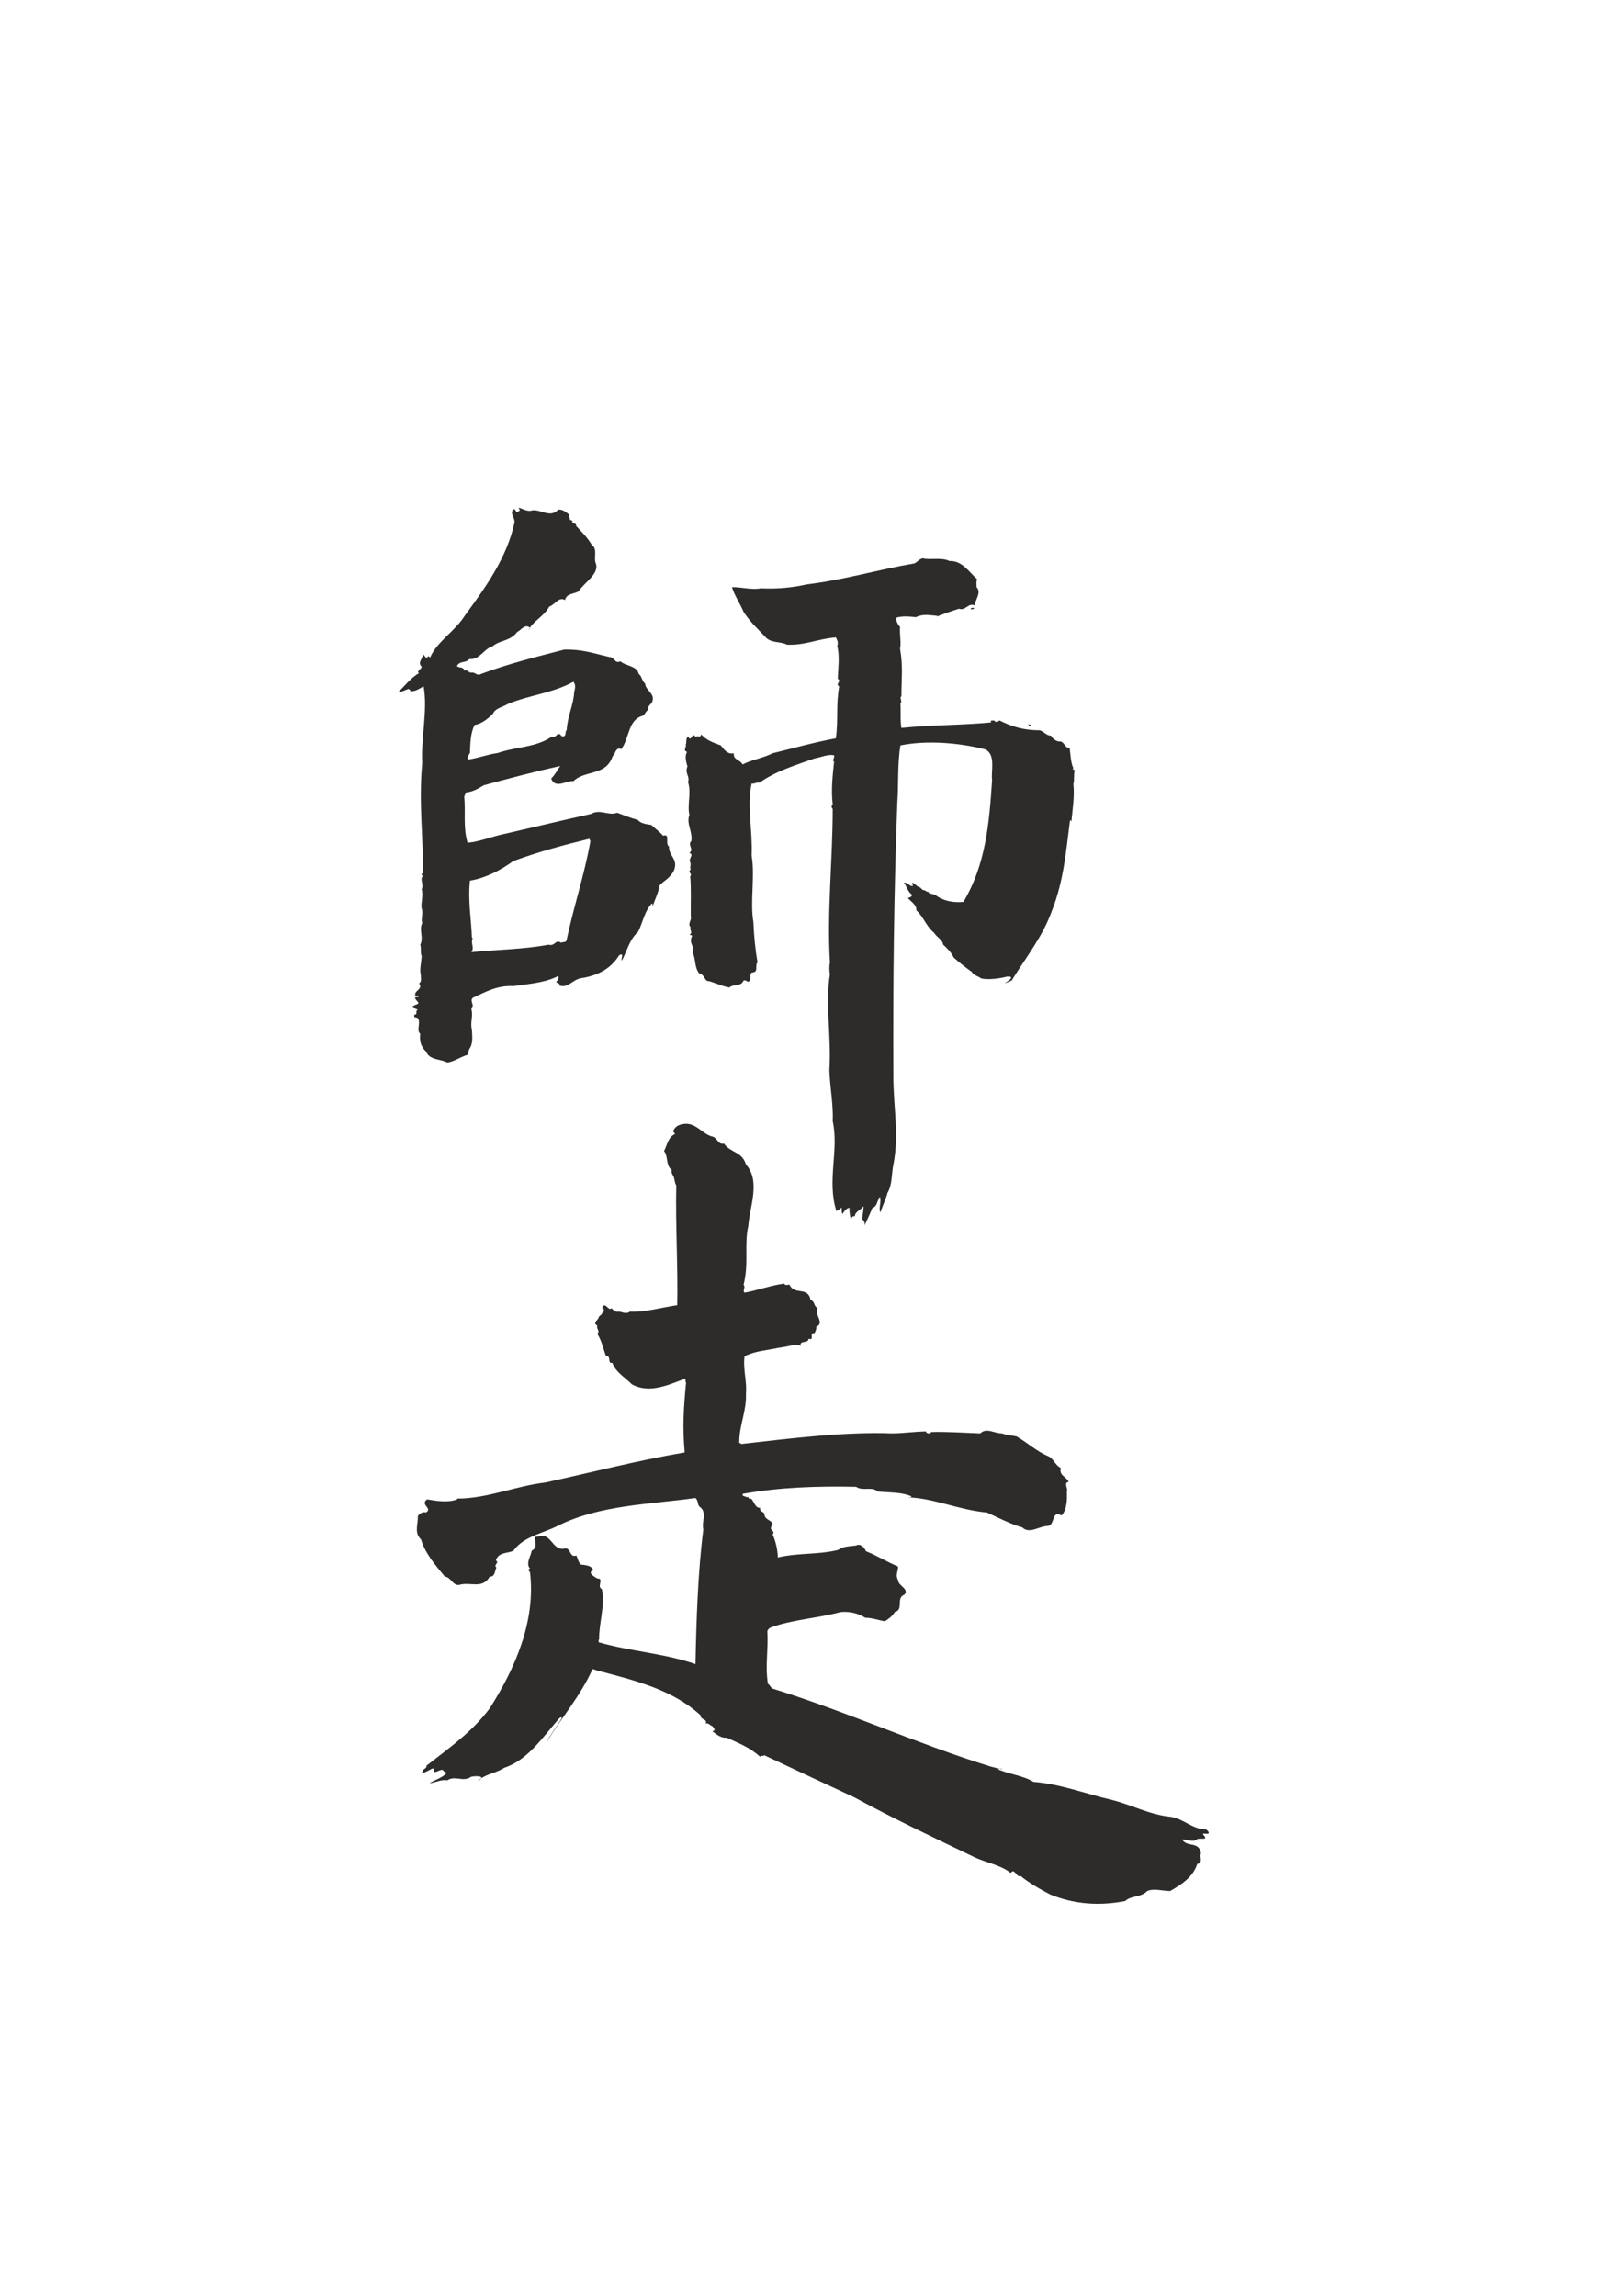 <?xml version="1.0" encoding="utf-8"?>
<!-- Created by UniConvertor 2.0rc4 (https://sk1project.net/) -->
<svg xmlns="http://www.w3.org/2000/svg" height="841.89pt" viewBox="0 0 595.276 841.89" width="595.276pt" version="1.1" xmlns:xlink="http://www.w3.org/1999/xlink" id="6c310ea1-f612-11ea-988a-dcc15c148e23">

<g>
	<path style="fill:#2d2c2b;" d="M 348.254,205.737 C 352.862,205.521 355.31,209.625 358.406,212.433 357.974,213.225 358.19,214.305 358.19,215.313 360.062,217.329 357.686,219.849 357.47,222.009 355.166,220.929 354.158,224.097 351.71,223.233 348.974,224.097 346.166,225.105 343.502,226.113 343.574,226.041 343.718,225.897 343.79,225.825 340.694,225.609 338.606,225.033 335.87,226.329 333.566,226.041 330.758,225.825 328.67,226.545 328.67,227.913 329.39,229.137 330.11,229.929 329.894,233.025 330.614,235.617 330.11,237.849 331.262,244.401 330.614,248.649 330.614,255.345 329.75,255.921 331.118,257.145 330.254,258.009 330.47,260.601 330.11,264.345 330.614,266.937 341.702,265.785 352.358,266.001 363.518,264.921 363.014,263.913 364.094,264.345 364.67,264.201 365.102,265.137 366.11,264.633 366.614,264.201 371.078,266.505 375.614,267.729 380.654,267.801 382.382,267.513 383.606,269.889 385.478,269.745 386.054,270.897 387.566,272.121 389.078,271.905 390.662,272.553 390.518,274.209 392.318,274.353 392.678,276.801 392.678,279.537 393.686,281.697 392.966,282.201 394.118,282.201 394.19,282.489 393.686,284.001 394.19,285.945 393.686,287.529 394.19,291.849 393.398,296.745 392.966,301.209 392.75,300.993 392.678,300.921 392.462,300.705 390.95,312.441 390.158,323.025 385.766,334.113 382.454,343.401 376.262,351.105 371.078,359.529 370.286,359.889 369.494,360.321 368.486,360.537 368.99,360.249 372.878,358.017 369.494,358.089 366.758,358.809 362.798,359.385 359.918,358.809 358.766,357.945 356.966,357.585 356.462,356.433 354.014,354.633 352.07,353.193 349.766,351.105 348.974,349.305 347.318,347.649 345.878,346.353 345.806,344.697 343.574,343.689 342.566,342.033 339.758,339.801 338.606,335.985 336.086,333.825 336.302,331.809 333.998,330.585 332.99,329.289 333.494,329.145 335.078,328.713 334.214,327.849 332.774,326.697 332.702,325.041 331.478,323.745 332.99,323.385 333.494,325.185 334.862,324.897 333.782,322.017 336.302,325.329 337.31,325.401 337.454,325.113 338.102,326.337 338.678,326.409 339.47,326.337 339.974,327.417 340.694,326.913 339.902,327.849 342.494,327.633 343.286,328.353 346.094,330.441 349.766,331.089 353.366,330.729 361.502,317.121 362.798,302.217 363.878,286.089 363.374,282.849 365.39,276.585 361.286,274.785 351.566,272.337 339.902,271.401 330.254,273.345 329.102,280.041 329.606,288.033 329.102,294.513 327.878,328.425 327.518,357.801 327.662,394.305 327.662,406.833 329.894,415.617 327.662,427.137 327.014,429.945 327.302,434.625 325.502,437.433 325.07,439.377 323.702,442.113 322.91,444.633 322.118,443.049 323.414,440.529 322.694,438.873 321.686,440.241 321.758,442.473 319.958,442.977 319.094,445.137 318.086,447.225 317.078,449.457 317.366,448.449 316.79,447.441 316.214,447.081 316.358,445.425 316.79,443.625 316.718,442.257 315.998,443.625 313.694,444.129 313.478,446.073 312.686,445.713 312.398,446.649 311.894,447.081 312.182,446.937 311.318,444.417 311.606,442.977 310.67,442.761 309.59,444.273 309.014,445.137 308.582,444.777 308.798,443.265 308.654,442.761 308.15,443.481 307.502,443.625 306.782,444.129 303.182,433.041 307.79,421.737 305.414,411.153 305.702,405.249 304.406,398.697 304.19,392.433 304.982,380.337 302.606,368.097 304.406,357.153 304.118,356.217 304.118,353.913 304.406,353.049 303.254,334.833 305.414,315.033 305.414,296.601 304.91,296.097 304.91,295.521 305.414,294.945 304.766,289.689 305.414,284.145 305.918,279.321 304.982,278.745 306.278,277.953 305.918,276.945 303.47,276.513 301.166,277.737 298.862,278.097 291.878,280.545 284.39,282.849 278.558,287.025 277.478,286.737 276.758,287.601 275.678,287.313 273.878,295.593 276.038,303.801 275.678,313.737 276.974,321.441 275.03,330.729 276.326,338.145 276.542,343.185 276.974,348.009 277.838,352.833 276.686,354.345 278.486,356.505 275.678,356.649 274.67,357.801 275.966,359.025 274.454,360.033 273.878,359.889 273.23,359.097 272.582,359.745 271.79,361.833 268.982,360.753 267.542,362.121 264.878,361.689 262.142,360.321 259.838,359.745 258.542,360.033 258.326,357.153 256.454,356.937 254.654,354.849 255.23,351.537 254.078,349.449 254.942,346.641 252.422,346.137 253.862,343.185 253.574,342.897 253.286,342.825 252.854,342.753 254.366,342.033 252.638,340.521 253.358,340.089 251.99,338.721 253.862,337.425 253.358,335.985 253.286,331.089 253.574,325.833 253.142,321.297 254.15,320.721 251.99,319.497 253.358,318.921 252.854,317.985 253.574,317.337 253.142,316.113 252.35,314.889 254.726,313.521 252.854,312.729 254.726,311.433 251.99,309.849 253.574,308.409 254.078,304.953 251.63,302.001 252.854,298.833 251.99,295.089 253.646,290.625 252.35,286.809 253.142,284.649 251.054,283.641 252.134,281.049 251.63,279.393 251.054,277.305 251.99,275.721 250.262,275.145 251.99,273.849 251.486,273.129 251.99,272.121 251.342,271.113 252.35,270.033 253.574,272.625 253.862,268.017 255.086,270.249 255.878,269.529 256.886,270.825 257.174,269.313 259.19,271.545 261.638,272.337 264.374,273.345 265.454,274.641 266.75,276.801 269.126,276.225 268.982,278.817 271.286,278.385 272.366,280.329 275.678,278.601 279.854,278.025 283.382,276.225 291.086,274.353 298.718,272.193 306.566,270.753 307.502,263.985 306.566,258.297 307.79,251.745 306.206,250.809 308.87,249.801 307.286,248.937 307.358,245.409 308.078,240.513 307.07,236.913 307.574,235.833 307.07,234.609 306.566,233.745 299.798,234.249 295.478,236.697 288.638,236.409 286.334,235.185 283.454,235.905 281.15,234.033 278.342,231.009 275.174,228.201 272.726,224.385 271.358,221.145 269.342,218.337 268.478,215.313 271.862,215.241 275.534,216.393 279.062,215.745 284.678,216.033 290.582,215.529 295.838,214.305 308.87,212.793 322.262,208.833 335.366,206.601 336.59,206.025 337.094,205.017 338.462,204.729 340.982,205.449 345.518,204.297 348.254,205.737 L 348.254,205.737 Z" />
	<path style="fill:#2d2c2b;" d="M 356.462,223.449 C 356.318,223.521 356.102,223.305 355.958,223.233 356.678,222.441 358.262,223.233 356.462,223.449 L 356.462,223.449 Z" />
	<path style="fill:#2d2c2b;" d="M 378.062,266.145 C 377.774,266.721 377.414,265.785 377.054,265.713 377.27,265.425 378.71,266.001 378.062,266.145 L 378.062,266.145 Z" />
	<path style="fill:#2d2c2b;" d="M 195.182,187.161 C 198.566,186.729 201.806,190.113 204.758,186.873 206.486,186.729 207.782,187.953 208.862,188.817 208.574,189.249 208.286,189.825 209.078,190.041 209.15,190.257 209.006,190.329 208.862,190.473 209.15,190.761 210.302,190.833 209.87,191.409 209.942,192.273 211.454,191.625 211.31,192.849 213.542,195.225 215.486,197.169 217.07,199.833 219.302,201.273 217.646,204.729 218.51,206.529 219.95,210.417 214.406,213.441 212.246,216.825 210.59,217.905 207.854,217.473 207.206,220.065 204.974,218.625 203.462,221.865 201.446,222.441 199.574,226.041 195.542,227.625 193.742,231.225 193.67,230.865 194.606,230.649 194.246,230.073 192.446,228.705 191.006,231.225 189.71,231.729 187.046,235.257 183.59,234.537 180.566,237.057 177.47,237.921 175.958,242.025 172.142,241.665 170.99,243.249 168.47,242.241 167.606,244.257 168.542,245.121 169.982,244.329 170.27,245.913 171.206,245.337 172.07,246.849 172.862,246.633 174.446,246.417 174.878,248.073 176.462,247.137 186.254,243.465 196.694,240.873 206.99,238.209 213.47,238.065 217.358,239.505 223.262,240.873 225.782,241.017 225.206,243.465 227.582,242.529 229.382,244.257 233.558,244.041 234.278,247.137 235.502,248.073 235.358,249.657 236.654,250.737 236.582,252.825 239.966,254.265 239.39,256.713 239.174,258.441 237.158,258.729 237.878,260.313 236.942,260.529 236.582,262.041 235.79,262.473 230.246,263.913 230.894,270.753 227.87,274.713 225.71,273.849 225.782,276.441 224.702,277.305 222.254,284.649 214.766,282.273 210.302,286.449 207.854,286.161 203.606,289.473 202.166,285.513 203.606,284.073 204.398,282.417 205.478,280.905 196.262,282.921 186.47,285.513 177.47,287.961 175.454,289.113 173.582,290.337 171.206,290.553 170.702,290.913 170.486,291.561 170.27,292.065 170.846,297.825 169.766,303.225 171.494,309.057 176.102,308.625 180.782,306.609 185.606,305.673 196.262,303.225 206.054,300.849 216.782,298.473 220.166,296.529 223.046,299.265 226.358,298.041 228.662,298.905 231.758,300.129 233.846,300.633 235.142,302.073 237.086,302.217 238.886,302.505 240.47,304.017 241.982,305.025 243.206,306.465 245.942,305.529 243.782,309.345 245.366,310.425 245.294,313.809 248.39,314.817 247.454,318.417 246.95,320.433 244.862,322.305 243.494,323.241 242.99,323.673 242.486,324.105 241.982,324.609 241.478,327.345 240.254,329.721 239.39,332.313 239.246,332.025 239.606,331.521 239.102,331.305 236.366,334.113 235.79,338.217 234.062,341.673 230.75,344.625 229.958,348.873 228.086,352.257 227.582,351.609 229.166,349.161 227.078,350.313 223.766,355.641 218.654,357.873 212.966,358.737 209.942,359.313 208.142,362.625 205.046,361.329 205.982,360.249 202.598,360.609 204.758,359.457 204.758,358.809 205.262,357.225 204.11,358.233 199.286,360.465 193.67,360.825 188.27,361.617 182.582,361.257 178.046,363.705 173.366,365.937 172.142,367.161 174.302,368.529 172.862,370.041 173.654,372.417 172.358,375.225 173.078,377.457 173.15,379.905 173.654,382.569 172.142,384.657 171.854,385.305 171.71,386.025 171.494,386.817 169.046,387.465 166.454,389.409 164.006,389.625 161.702,388.329 157.454,388.761 156.302,385.665 154.502,383.865 153.782,382.065 154.142,379.113 152.558,377.817 154.502,375.009 153.206,373.353 152.702,372.921 151.55,373.353 151.982,372.129 153.494,371.841 152.054,370.905 153.206,370.257 152.054,369.609 149.966,369.537 152.27,368.529 152.702,368.313 153.206,368.313 153.494,367.809 153.35,367.161 150.758,365.361 153.494,365.649 153.494,364.713 152.486,365.505 152.27,364.929 151.982,363.129 155.294,362.769 153.71,360.609 154.79,359.961 154.286,358.665 154.358,357.513 153.782,355.713 154.574,352.905 154.646,350.529 154.07,349.305 154.646,347.937 154.142,346.425 155.51,343.761 153.566,341.025 154.862,338.505 154.286,336.849 155.366,335.121 154.646,333.033 154.286,331.449 155.366,328.137 154.646,326.049 155.582,324.465 153.854,322.449 155.078,321.225 155.006,321.009 154.502,320.937 154.646,320.505 154.79,320.361 155.006,320.217 155.078,320.073 155.366,307.617 153.494,294.729 154.862,279.753 154.358,270.753 156.95,260.313 155.366,251.673 153.782,252.537 151.982,253.905 150.254,253.329 150.974,252.969 149.966,252.969 149.894,252.609 148.598,253.041 147.446,253.761 146.006,253.833 148.382,251.673 150.758,248.433 153.71,246.849 152.486,246.273 154.646,245.409 154.646,244.473 152.99,242.673 155.15,241.809 155.078,239.937 155.798,240.153 156.086,242.025 157.094,240.657 157.382,240.513 157.454,240.945 157.742,241.161 160.19,235.329 166.958,231.441 170.486,225.753 178.19,215.241 185.966,204.441 188.702,191.625 188.99,189.825 186.47,187.809 188.702,186.657 188.99,186.945 188.99,187.305 189.494,187.665 189.854,187.665 190.358,187.521 190.646,187.161 190.646,186.729 190.142,186.513 190.358,186.153 191.87,186.729 193.742,187.737 195.182,187.161 L 195.182,187.161 Z M 210.302,250.017 C 202.886,254.121 194.102,254.913 186.254,258.153 184.454,259.305 181.646,259.665 180.782,261.753 178.982,263.553 176.678,265.425 174.086,265.857 172.502,268.809 172.502,272.841 172.358,276.153 171.854,276.873 171.206,277.737 171.71,278.529 175.382,278.025 178.766,276.657 182.51,276.153 188.99,273.849 196.766,274.137 202.382,270.105 203.966,271.113 204.47,267.657 205.982,269.961 208.07,270.465 207.062,268.017 207.854,267.729 208.07,262.833 210.374,258.441 210.59,253.833 210.806,252.753 211.382,251.241 210.302,250.017 L 210.302,250.017 Z M 216.062,307.617 C 206.846,309.849 197.27,312.441 188.27,315.753 183.59,319.137 178.19,321.945 172.358,322.953 171.566,330.369 172.862,337.137 173.078,343.833 173.15,343.905 173.294,344.049 173.366,344.049 172.502,346.065 174.158,347.361 172.862,349.161 182.006,348.225 192.086,348.153 201.158,346.425 203.678,347.145 203.678,344.265 205.766,345.705 206.486,345.345 207.782,345.705 207.854,344.553 210.446,332.313 214.406,320.649 216.566,308.337 216.206,308.265 216.494,307.761 216.062,307.617 L 216.062,307.617 Z" />
	<path style="fill:#2d2c2b;" d="M 261.278,416.769 C 263.078,417.201 263.366,419.865 265.526,419.361 268.19,422.961 272.078,422.169 273.59,426.993 279.062,433.113 274.958,442.401 274.454,449.601 272.87,456.369 274.742,463.281 272.726,471.129 273.59,472.065 272.222,473.361 273.086,474.009 277.478,473.289 282.662,471.345 287.63,470.697 288.062,471.633 288.926,470.985 289.574,471.129 291.374,475.089 296.27,471.633 297.278,476.601 299.078,477.465 298.286,478.833 299.87,479.697 298.502,482.073 302.678,485.169 299.366,486.537 299.582,487.185 299.078,488.265 298.718,488.913 296.558,488.553 299.006,491.721 296.558,490.929 296.486,492.873 293.174,491.289 293.678,493.521 291.662,492.657 288.278,494.025 285.542,494.241 281.078,495.249 277.19,495.321 273.086,497.337 272.438,501.945 274.022,506.769 273.59,510.945 273.878,517.425 271.142,522.537 271.142,528.729 270.926,529.305 271.646,529.089 271.862,529.521 290.078,527.433 309.806,524.985 327.158,525.633 331.19,525.633 335.15,524.985 339.686,524.913 339.398,525.417 341.054,526.137 341.558,525.129 347.462,524.985 353.87,525.417 359.558,525.633 361.79,523.401 364.598,525.633 367.478,525.633 369.35,526.281 370.79,526.353 372.806,526.713 376.91,529.089 380.294,532.257 384.254,533.913 386.414,534.705 386.918,537.297 389.078,538.305 388.358,541.185 391.166,541.473 391.958,543.417 390.014,543.633 391.814,546.009 391.31,546.945 391.382,549.537 391.454,553.497 389.366,555.729 385.406,553.497 387.278,559.689 383.894,559.617 380.87,559.833 377.486,562.569 374.966,560.121 370.502,558.825 366.254,556.593 362.006,554.649 351.998,553.785 342.206,549.321 333.206,549.105 333.566,548.961 334.214,549.177 334.358,548.745 330.686,547.089 326.15,547.377 321.902,546.945 319.814,544.929 316.502,546.945 313.982,545.217 300.014,544.929 285.974,545.361 272.366,547.809 272.15,548.961 273.446,548.529 273.95,549.105 274.742,548.457 274.454,550.185 275.462,549.537 276.542,550.473 276.974,553.065 278.774,552.921 278.63,554.865 280.43,553.929 280.43,555.729 280.862,557.745 284.534,557.673 282.878,559.833 282.158,561.417 284.534,561.273 283.382,562.713 284.39,564.801 285.326,568.689 285.254,571.137 293.03,569.337 299.798,570.201 307.286,568.401 309.806,566.889 310.958,567.177 313.982,566.745 315.494,565.881 317.078,567.393 317.582,568.833 321.614,570.417 325.358,572.793 329.39,574.449 329.39,576.393 328.31,577.545 329.39,579.417 329.39,581.577 333.494,582.513 331.766,584.745 328.382,586.041 331.694,590.217 328.166,591.153 327.158,592.881 326.006,593.529 324.566,594.537 322.19,594.177 319.958,593.241 317.366,593.241 314.558,591.513 311.606,590.865 308.294,591.153 299.87,593.457 290.438,593.889 282.662,596.841 282.158,596.985 281.582,597.633 281.438,598.137 281.87,604.977 280.574,610.881 281.654,617.433 282.446,617.937 282.59,618.801 283.382,619.233 310.382,627.585 336.158,639.393 363.158,647.745 364.814,648.177 366.254,648.609 367.982,648.825 367.406,648.681 366.614,648.249 366.11,648.825 370.214,650.697 375.254,651.057 379.07,653.433 388.718,654.153 398.294,657.825 407.87,660.057 415.07,661.857 421.766,665.529 429.47,666.249 434.294,667.041 437.318,670.857 442.358,670.857 443.366,671.649 444.014,672.657 442.214,672.441 441.854,672.441 441.35,672.225 441.206,672.657 443.87,675.465 439.406,673.449 438.758,674.745 437.102,675.465 435.302,674.529 433.502,674.529 435.518,677.625 439.766,675.033 440.486,679.641 439.766,680.793 441.494,683.169 439.118,683.529 437.606,688.353 433.286,691.089 429.182,693.465 426.662,693.465 423.206,692.385 420.758,693.465 418.454,695.913 414.854,695.049 412.694,697.137 403.118,699.009 393.974,698.289 385.262,694.761 381.518,692.817 377.558,690.585 374.318,687.921 372.806,688.785 372.158,684.753 370.718,686.841 366.758,683.745 361.574,683.097 357.182,680.937 342.494,673.881 327.662,666.897 313.262,659.049 302.318,653.937 291.23,648.825 280.286,643.641 279.854,644.217 279.134,643.569 278.774,644.217 275.03,640.761 270.782,639.177 266.534,637.233 264.662,637.449 262.862,636.153 261.278,634.857 262.79,634.569 261.782,633.489 261.062,632.841 260.63,632.985 259.838,631.545 258.83,632.121 259.622,630.249 256.886,630.825 256.958,629.025 246.95,619.809 233.558,616.425 220.742,613.041 219.59,612.825 218.438,612.393 217.358,612.033 212.822,622.041 206.126,629.601 200.366,639.033 201.662,636.297 204.326,633.057 206.054,630.033 205.838,629.385 205.478,630.033 205.19,630.033 199.142,636.945 193.526,645.513 184.958,648.249 181.862,650.337 177.974,650.409 175.166,653.217 179.054,650.913 173.726,651.273 172.79,651.561 169.838,653.649 166.958,650.913 164.078,652.857 161.99,652.425 159.758,653.649 157.526,653.937 159.038,652.857 162.278,651.993 163.862,650.121 163.142,649.761 162.926,649.761 162.35,649.041 161.486,648.681 158.822,650.913 159.038,649.041 159.686,648.393 158.39,648.393 158.03,648.825 157.022,649.257 156.158,649.977 154.934,650.121 154.574,648.609 156.734,648.681 156.374,647.529 164.726,640.977 173.078,635.217 179.63,626.433 188.99,611.745 196.55,594.393 194.39,576.537 194.03,575.961 193.166,575.673 194.39,575.241 192.734,573.225 194.678,570.705 195.038,568.617 196.766,567.825 196.55,566.313 196.262,564.729 195.542,562.929 197.558,563.793 198.134,563.217 202.454,562.569 202.742,568.977 207.278,567.825 209.438,567.609 208.862,571.353 211.382,570.417 211.958,571.497 212.03,572.793 213.038,573.729 214.478,573.945 216.926,573.945 217.574,575.745 215.126,576.825 218.366,578.337 219.086,578.841 221.75,578.841 218.726,581.793 220.742,582.729 222.038,588.633 219.662,595.113 219.734,601.233 219.374,601.449 219.59,601.881 219.59,602.241 231.038,605.553 243.638,606.273 255.086,610.233 255.374,595.041 255.95,576.537 257.966,560.841 257.174,558.177 259.622,554.433 256.454,552.417 255.734,551.337 256.166,550.401 255.086,549.321 238.166,551.697 220.166,551.841 204.83,559.401 199.286,562.281 192.086,563.361 188.342,568.617 186.326,569.769 182.87,568.977 181.862,572.217 183.374,573.009 180.782,573.945 182.078,574.809 181.43,575.961 181.646,578.337 179.63,578.121 176.966,582.945 172.43,579.921 168.326,581.217 165.95,581.361 165.446,578.409 163.142,578.121 159.686,573.945 155.87,569.553 154.43,564.513 151.838,562.137 153.35,559.041 153.278,555.945 153.638,555.297 155.078,554.145 156.158,554.649 158.966,553.137 153.854,551.841 156.662,549.825 159.83,550.401 164.438,551.121 167.678,549.825 167.678,549.537 167.678,548.529 167.678,549.537 178.838,549.537 188.99,544.929 200.078,543.633 216.854,539.961 234.134,535.497 251.126,532.617 250.262,523.185 250.766,516.129 251.63,506.913 251.126,506.697 251.774,505.833 251.126,505.617 245.078,507.849 238.166,511.161 231.758,507.633 228.95,504.825 225.782,503.169 224.558,499.713 222.686,500.289 224.342,497.121 222.182,497.121 221.03,493.809 220.67,491.721 219.086,489.129 220.238,487.833 218.582,487.401 219.086,486.105 217.07,485.025 219.662,483.945 219.59,483.009 219.878,482.361 221.246,481.929 220.742,481.209 220.958,481.929 221.174,480.993 221.462,480.993 221.39,480.633 221.678,480.129 221.174,479.913 220.742,479.985 221.03,479.337 220.958,479.121 222.182,477.537 223.262,480.993 224.342,479.697 224.846,480.417 225.782,481.281 226.934,480.993 228.086,480.993 229.526,482.073 231.038,480.993 236.366,481.281 242.558,479.481 248.39,478.617 248.678,464.721 247.742,449.817 248.03,434.697 247.454,433.833 247.382,432.249 247.166,431.817 247.238,431.313 245.942,430.305 246.374,429.009 244.142,427.425 245.15,424.113 243.566,422.097 244.646,420.009 245.078,416.913 247.526,415.905 247.526,415.473 247.166,415.257 246.878,414.969 247.526,412.737 249.686,412.161 251.63,412.089 255.59,412.089 258.038,416.121 261.278,416.769 L 261.278,416.769 Z" />
</g>
</svg>